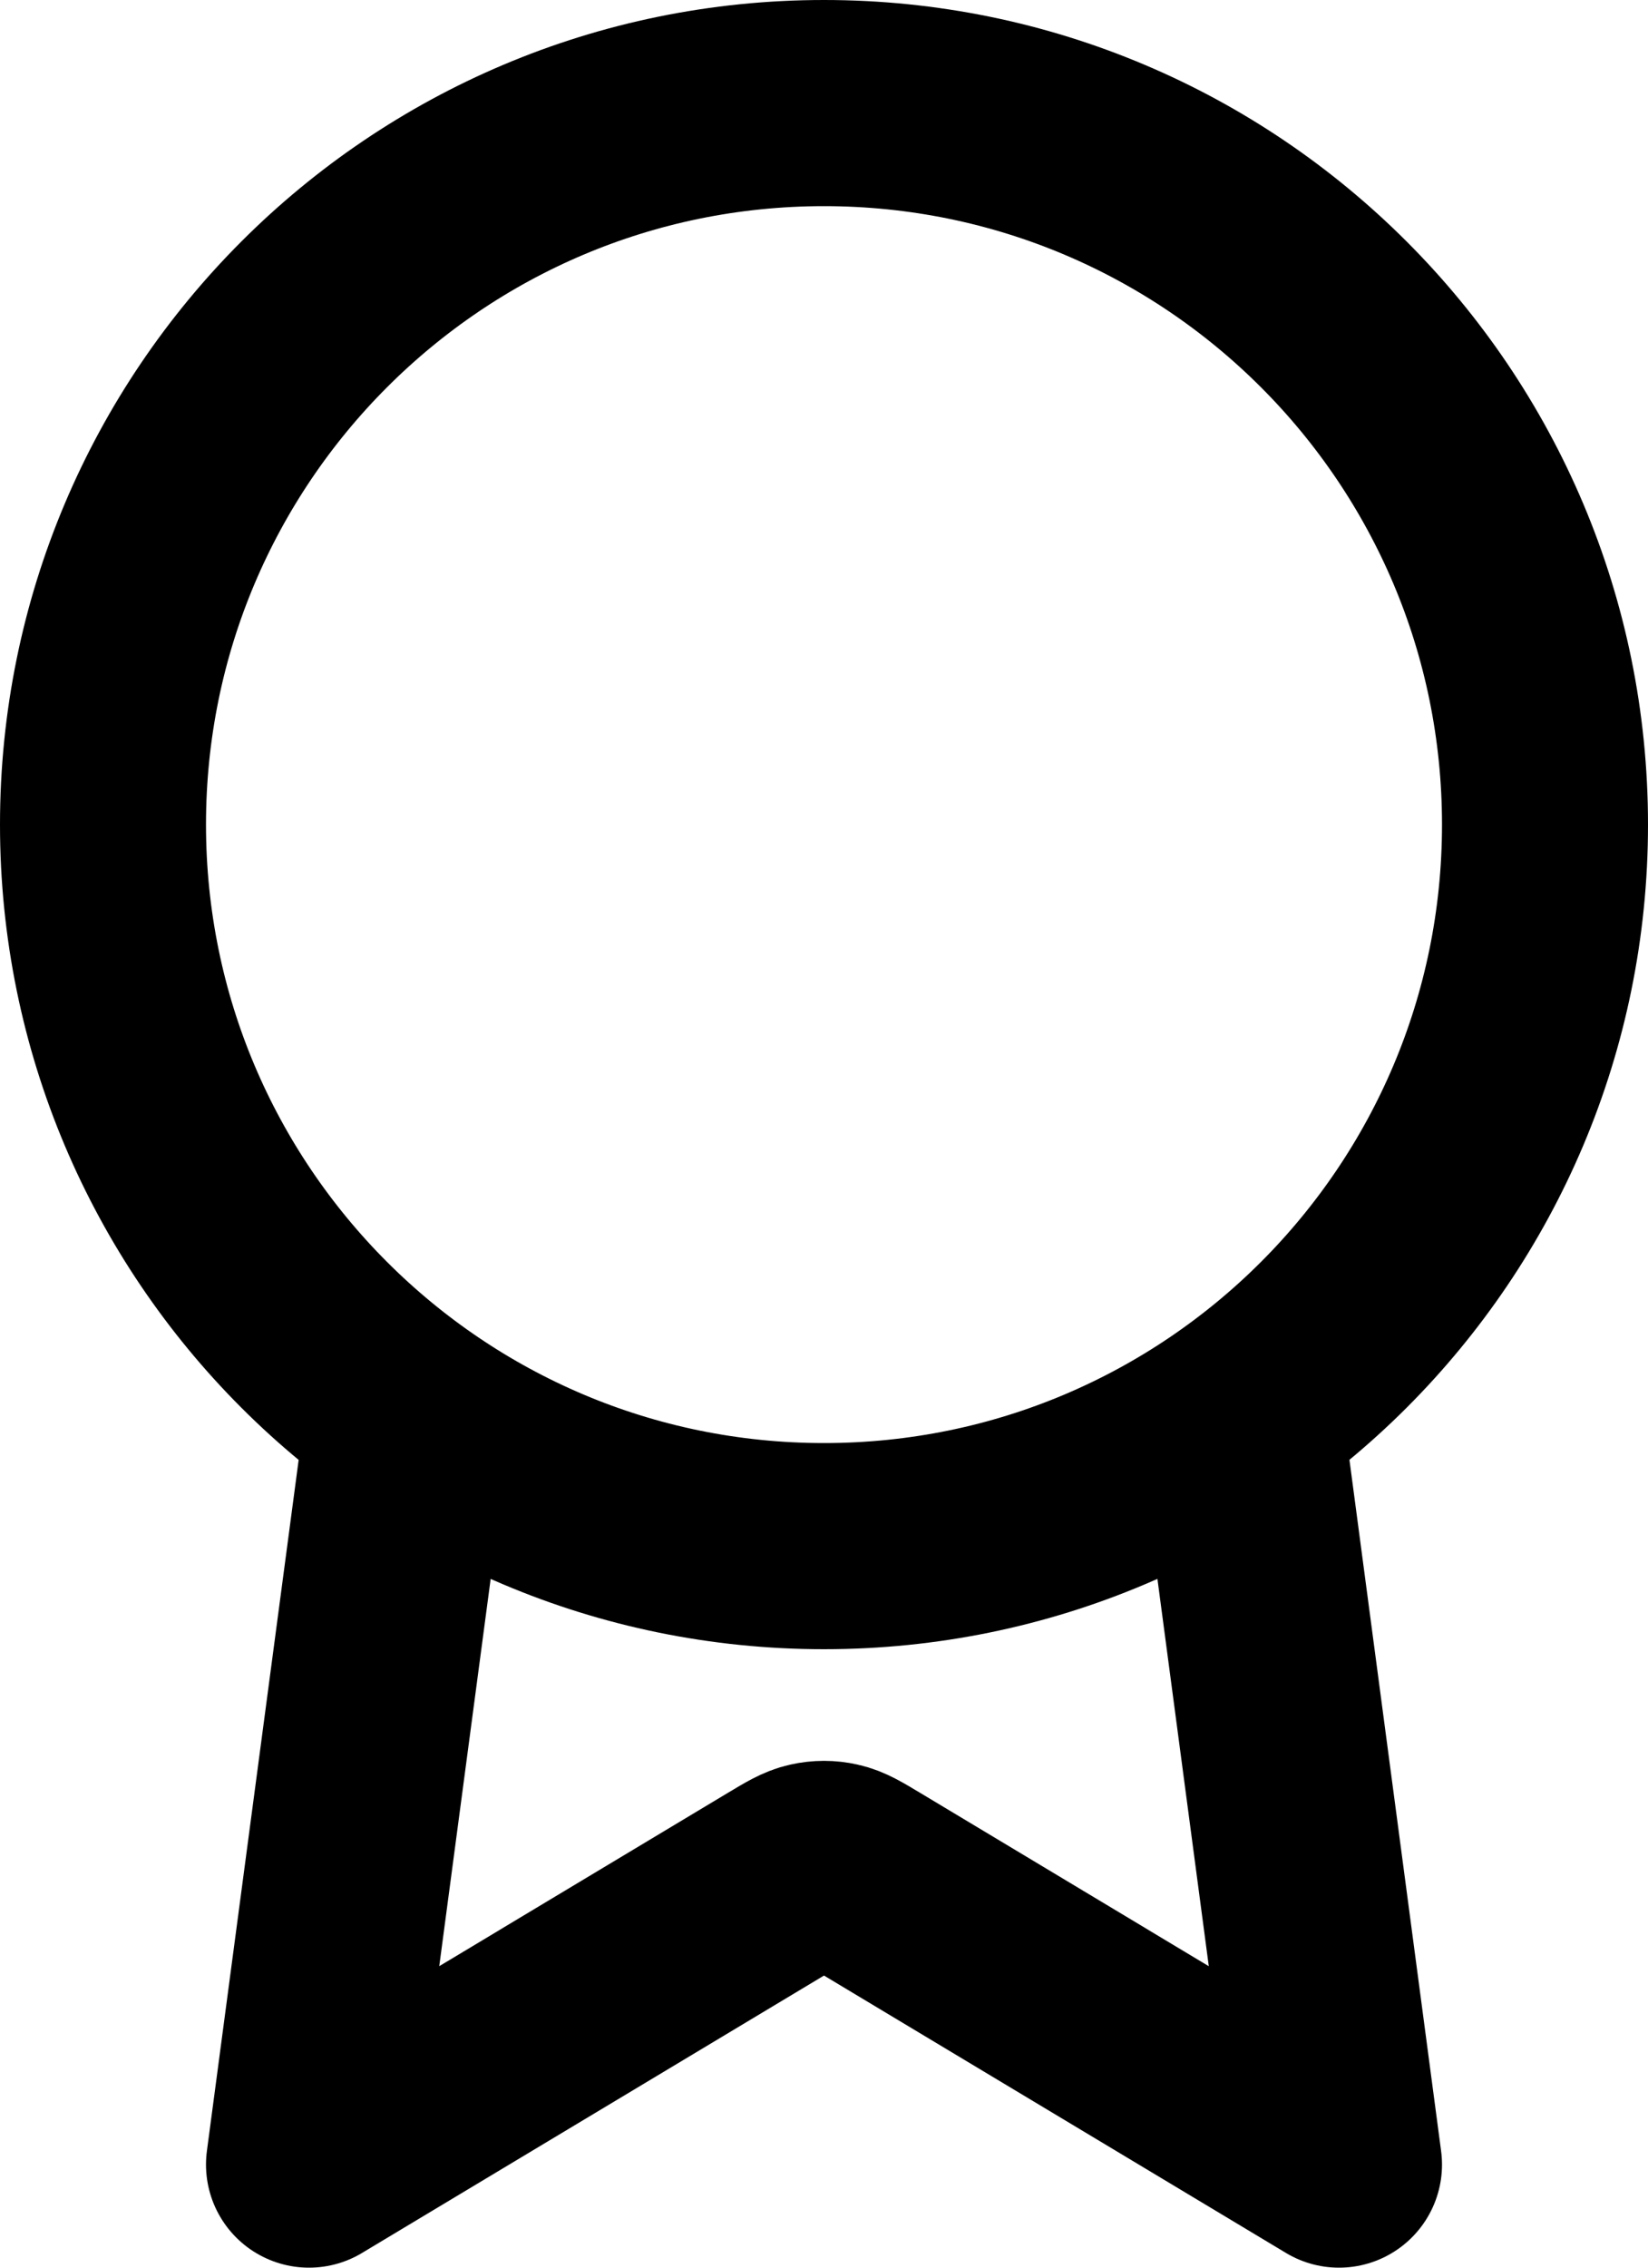 <?xml version="1.0" encoding="utf-8"?>
<svg xmlns="http://www.w3.org/2000/svg" fill="none" height="100%" overflow="visible" preserveAspectRatio="none" style="display: block;" viewBox="0 0 16 22" width="100%">
<path d="M3.967 13.722L3 21L7.588 18.247C7.738 18.157 7.813 18.112 7.893 18.095C7.963 18.079 8.037 18.079 8.107 18.095C8.187 18.112 8.262 18.157 8.412 18.247L13 21L12.034 13.721M15 8C15 11.866 11.866 15 8 15C4.134 15 1 11.866 1 8C1 4.134 4.134 1 8 1C11.866 1 15 4.134 15 8Z" id="Icon" stroke="black" stroke-linecap="round" stroke-linejoin="round" stroke-width="2"/>
</svg>